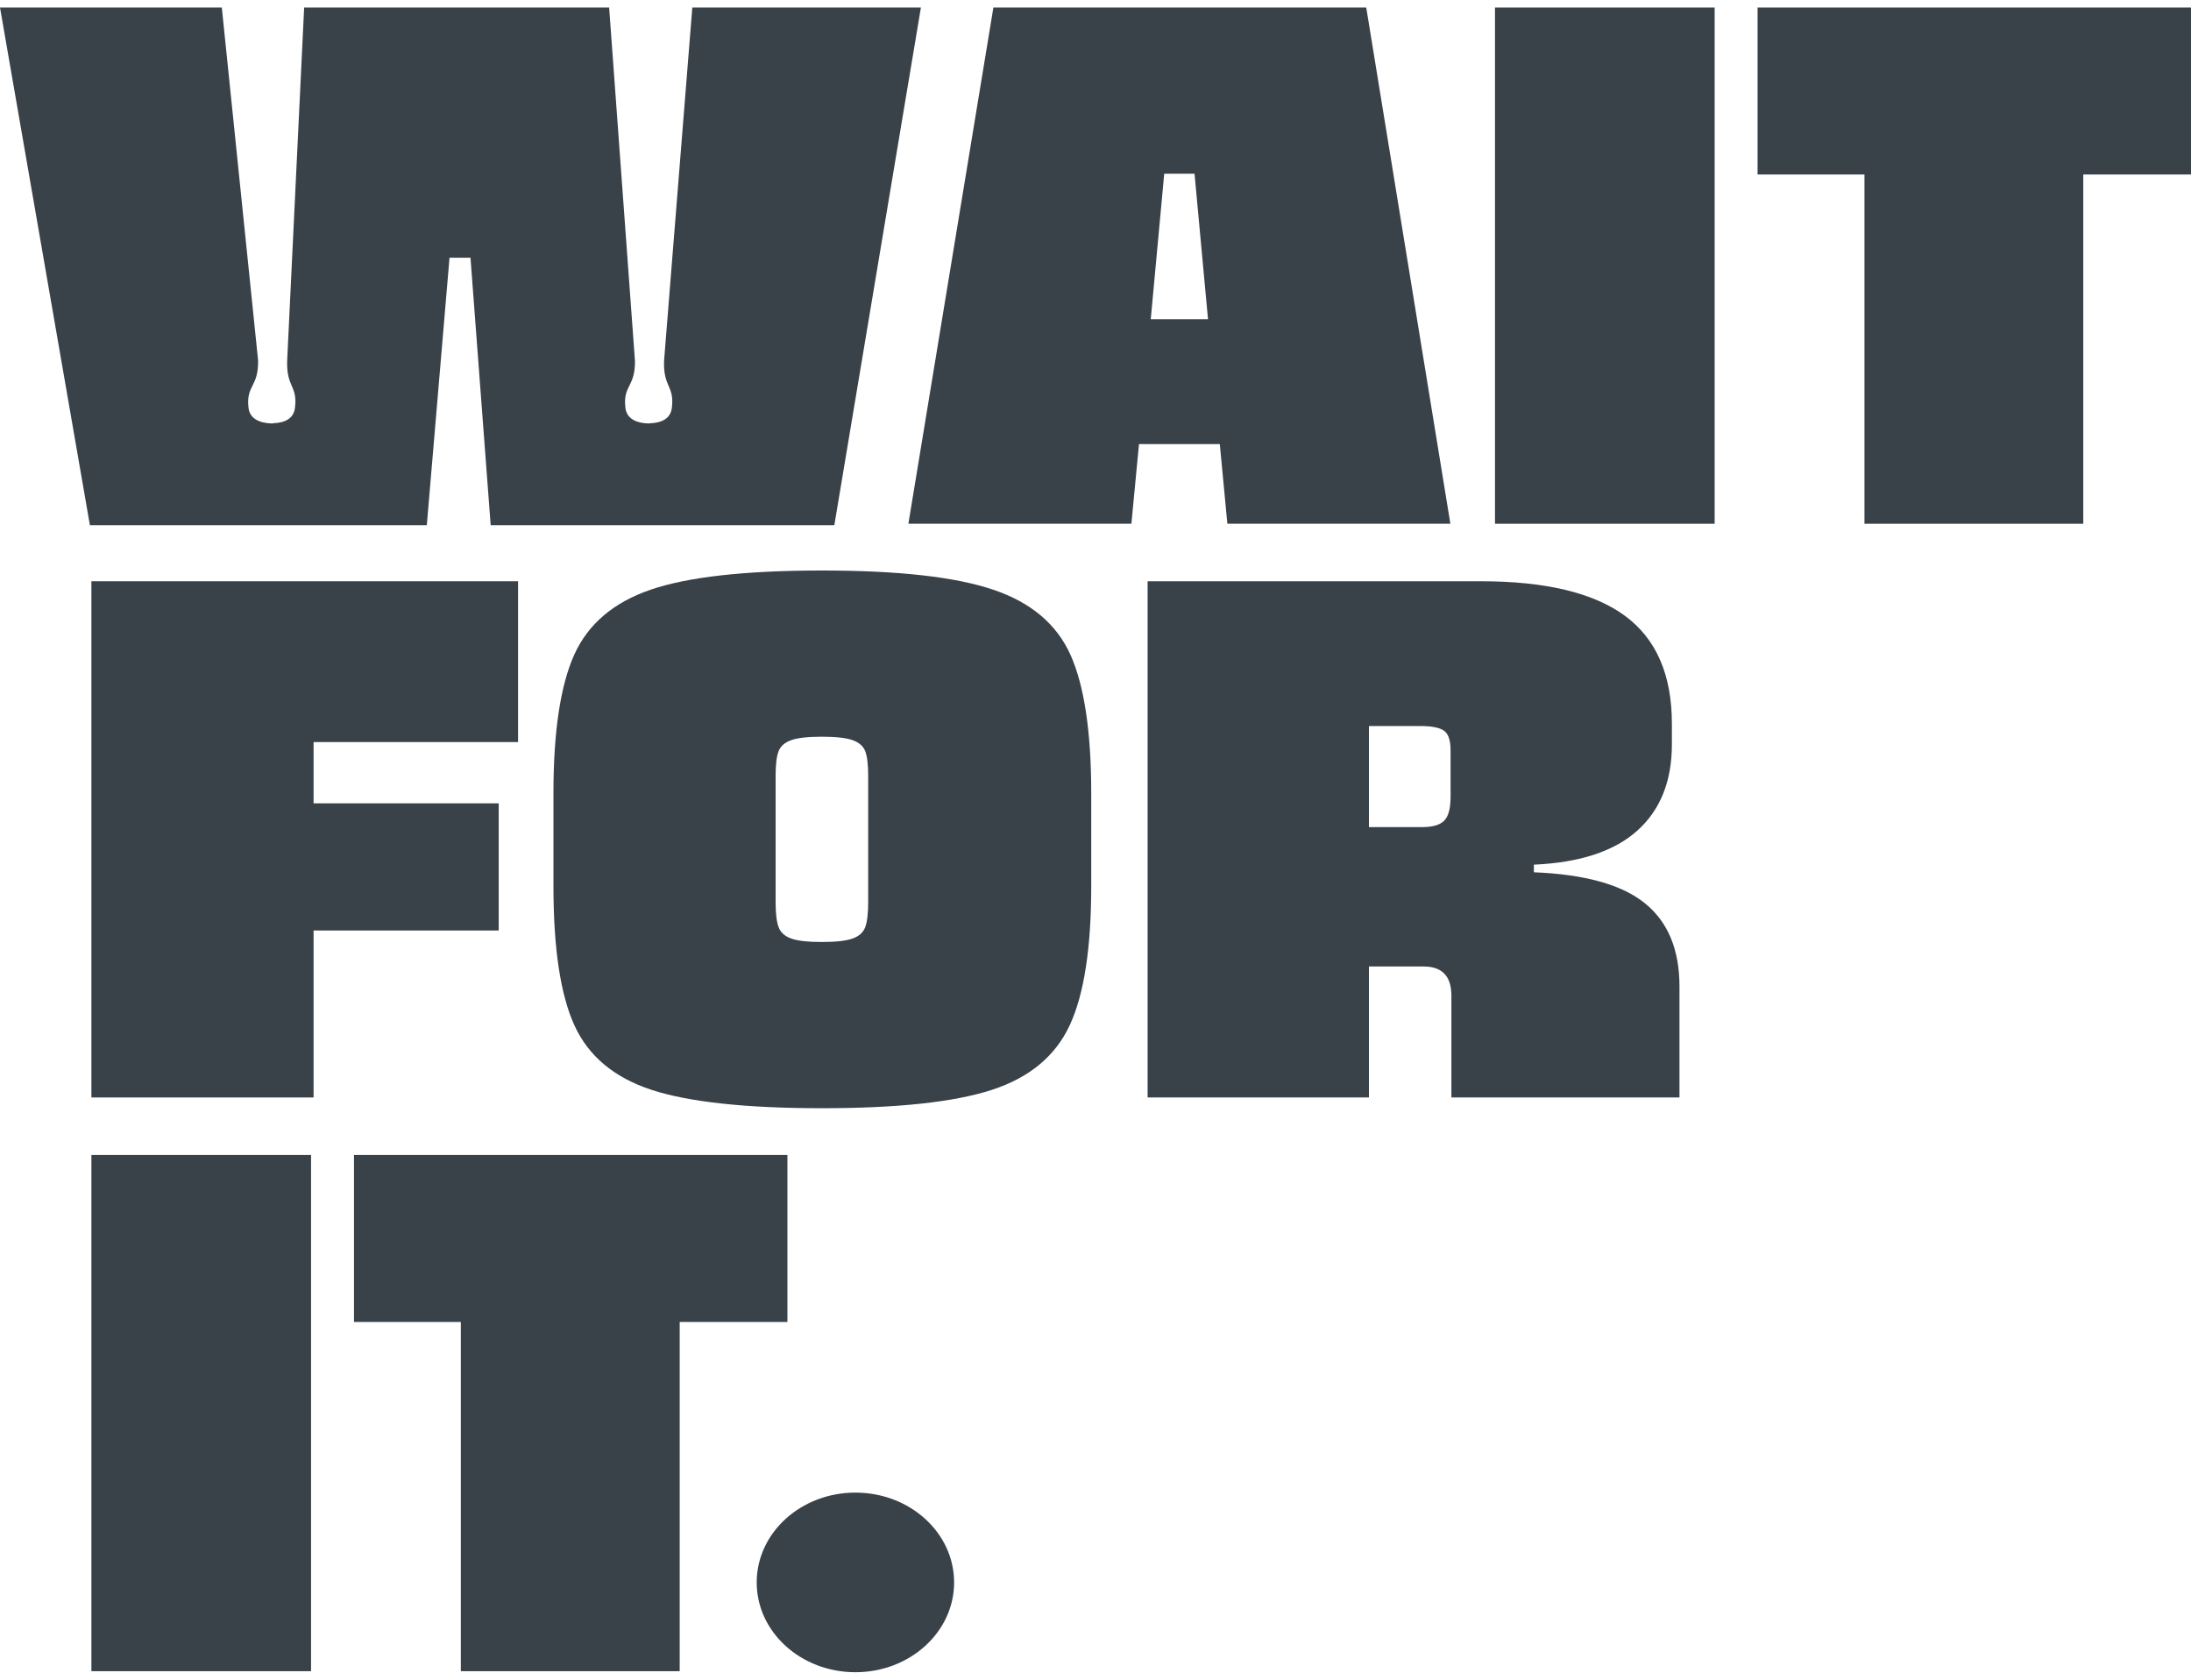 <svg width="60" height="46" viewBox="0 0 60 46" fill="none" xmlns="http://www.w3.org/2000/svg">
<path d="M18.959 0.206L18.185 9.884C18.16 10.615 18.479 10.562 18.397 11.18C18.359 11.46 18.126 11.583 17.79 11.592V11.598C17.419 11.592 17.16 11.465 17.126 11.166C17.055 10.545 17.398 10.61 17.388 9.879L16.681 0.205H8.329L7.864 9.88C7.864 9.88 7.864 9.882 7.864 9.883C7.84 10.614 8.159 10.561 8.076 11.179C8.039 11.46 7.806 11.582 7.47 11.591V11.598C7.099 11.591 6.839 11.465 6.805 11.165C6.735 10.544 7.078 10.609 7.068 9.878C7.068 9.876 7.068 9.874 7.068 9.871L6.074 0.205H0L2.462 14.383H11.688L12.31 7.057H12.884L13.437 14.383H22.848L25.219 0.205H18.96L18.959 0.206Z" fill="#394149"/>
<path d="M33.611 14.343L33.404 12.162H31.191L30.983 14.343H24.876L27.204 0.205H37.414L39.718 14.343H33.611ZM31.514 8.742H33.081L32.712 4.757H31.882L31.513 8.742H31.514Z" fill="#394149"/>
<path d="M40.94 0.205H46.955V14.343H40.94V0.205Z" fill="#394149"/>
<path d="M60 0.205V4.778H57.05V14.343H51.058V4.778H48.131V0.205H60Z" fill="#394149"/>
<path d="M2.503 31.63H8.518V45.767H2.503V31.63Z" fill="#394149"/>
<path d="M21.563 31.63V36.203H18.613V45.767H12.62V36.203H9.694V31.63H21.563Z" fill="#394149"/>
<path d="M2.503 15.918H14.187V20.322H8.587V22H13.657V25.482H8.587V30.055H2.503V15.918Z" fill="#394149"/>
<path d="M15.72 17.942C16.097 17.097 16.796 16.499 17.817 16.149C18.839 15.8 20.402 15.624 22.508 15.624C24.613 15.624 26.161 15.799 27.198 16.149C28.235 16.498 28.941 17.096 29.319 17.942C29.695 18.788 29.883 20.05 29.883 21.728V24.266C29.883 25.959 29.688 27.227 29.296 28.073C28.904 28.92 28.193 29.51 27.164 29.846C26.134 30.182 24.583 30.349 22.509 30.349C20.434 30.349 18.863 30.181 17.841 29.846C16.819 29.51 16.116 28.923 15.732 28.084C15.349 27.245 15.156 25.973 15.156 24.266V21.728C15.156 20.05 15.344 18.789 15.72 17.942ZM21.321 25.388C21.375 25.535 21.49 25.64 21.666 25.702C21.843 25.766 22.123 25.797 22.508 25.797C22.892 25.797 23.172 25.766 23.349 25.702C23.526 25.639 23.641 25.534 23.695 25.388C23.748 25.241 23.775 25.014 23.775 24.706V21.245C23.775 20.938 23.748 20.714 23.695 20.574C23.641 20.434 23.526 20.333 23.349 20.27C23.172 20.207 22.891 20.175 22.508 20.175C22.124 20.175 21.843 20.207 21.666 20.27C21.489 20.333 21.374 20.434 21.321 20.574C21.267 20.714 21.24 20.938 21.24 21.245V24.706C21.24 25.014 21.267 25.241 21.321 25.388Z" fill="#394149"/>
<path d="M45.047 24.738C45.677 25.248 45.992 26.007 45.992 27.014V30.055H39.746V27.265C39.746 26.734 39.492 26.468 38.986 26.468H37.488V30.055H31.427V15.918H40.553C42.32 15.918 43.633 16.232 44.494 16.861C45.353 17.491 45.784 18.476 45.784 19.819V20.386C45.784 21.393 45.469 22.179 44.839 22.746C44.209 23.312 43.264 23.624 42.005 23.679V23.888C43.403 23.944 44.418 24.227 45.047 24.738ZM37.488 22.651H38.94C39.232 22.651 39.435 22.592 39.551 22.473C39.667 22.354 39.724 22.134 39.724 21.812V20.554C39.724 20.274 39.663 20.092 39.539 20.008C39.416 19.924 39.202 19.883 38.895 19.883H37.488V22.651Z" fill="#394149"/>
<path d="M23.425 45.795C24.918 45.795 26.128 44.694 26.128 43.336C26.128 41.977 24.918 40.876 23.425 40.876C21.932 40.876 20.722 41.977 20.722 43.336C20.722 44.694 21.932 45.795 23.425 45.795Z" fill="#394149"/>
</svg>
